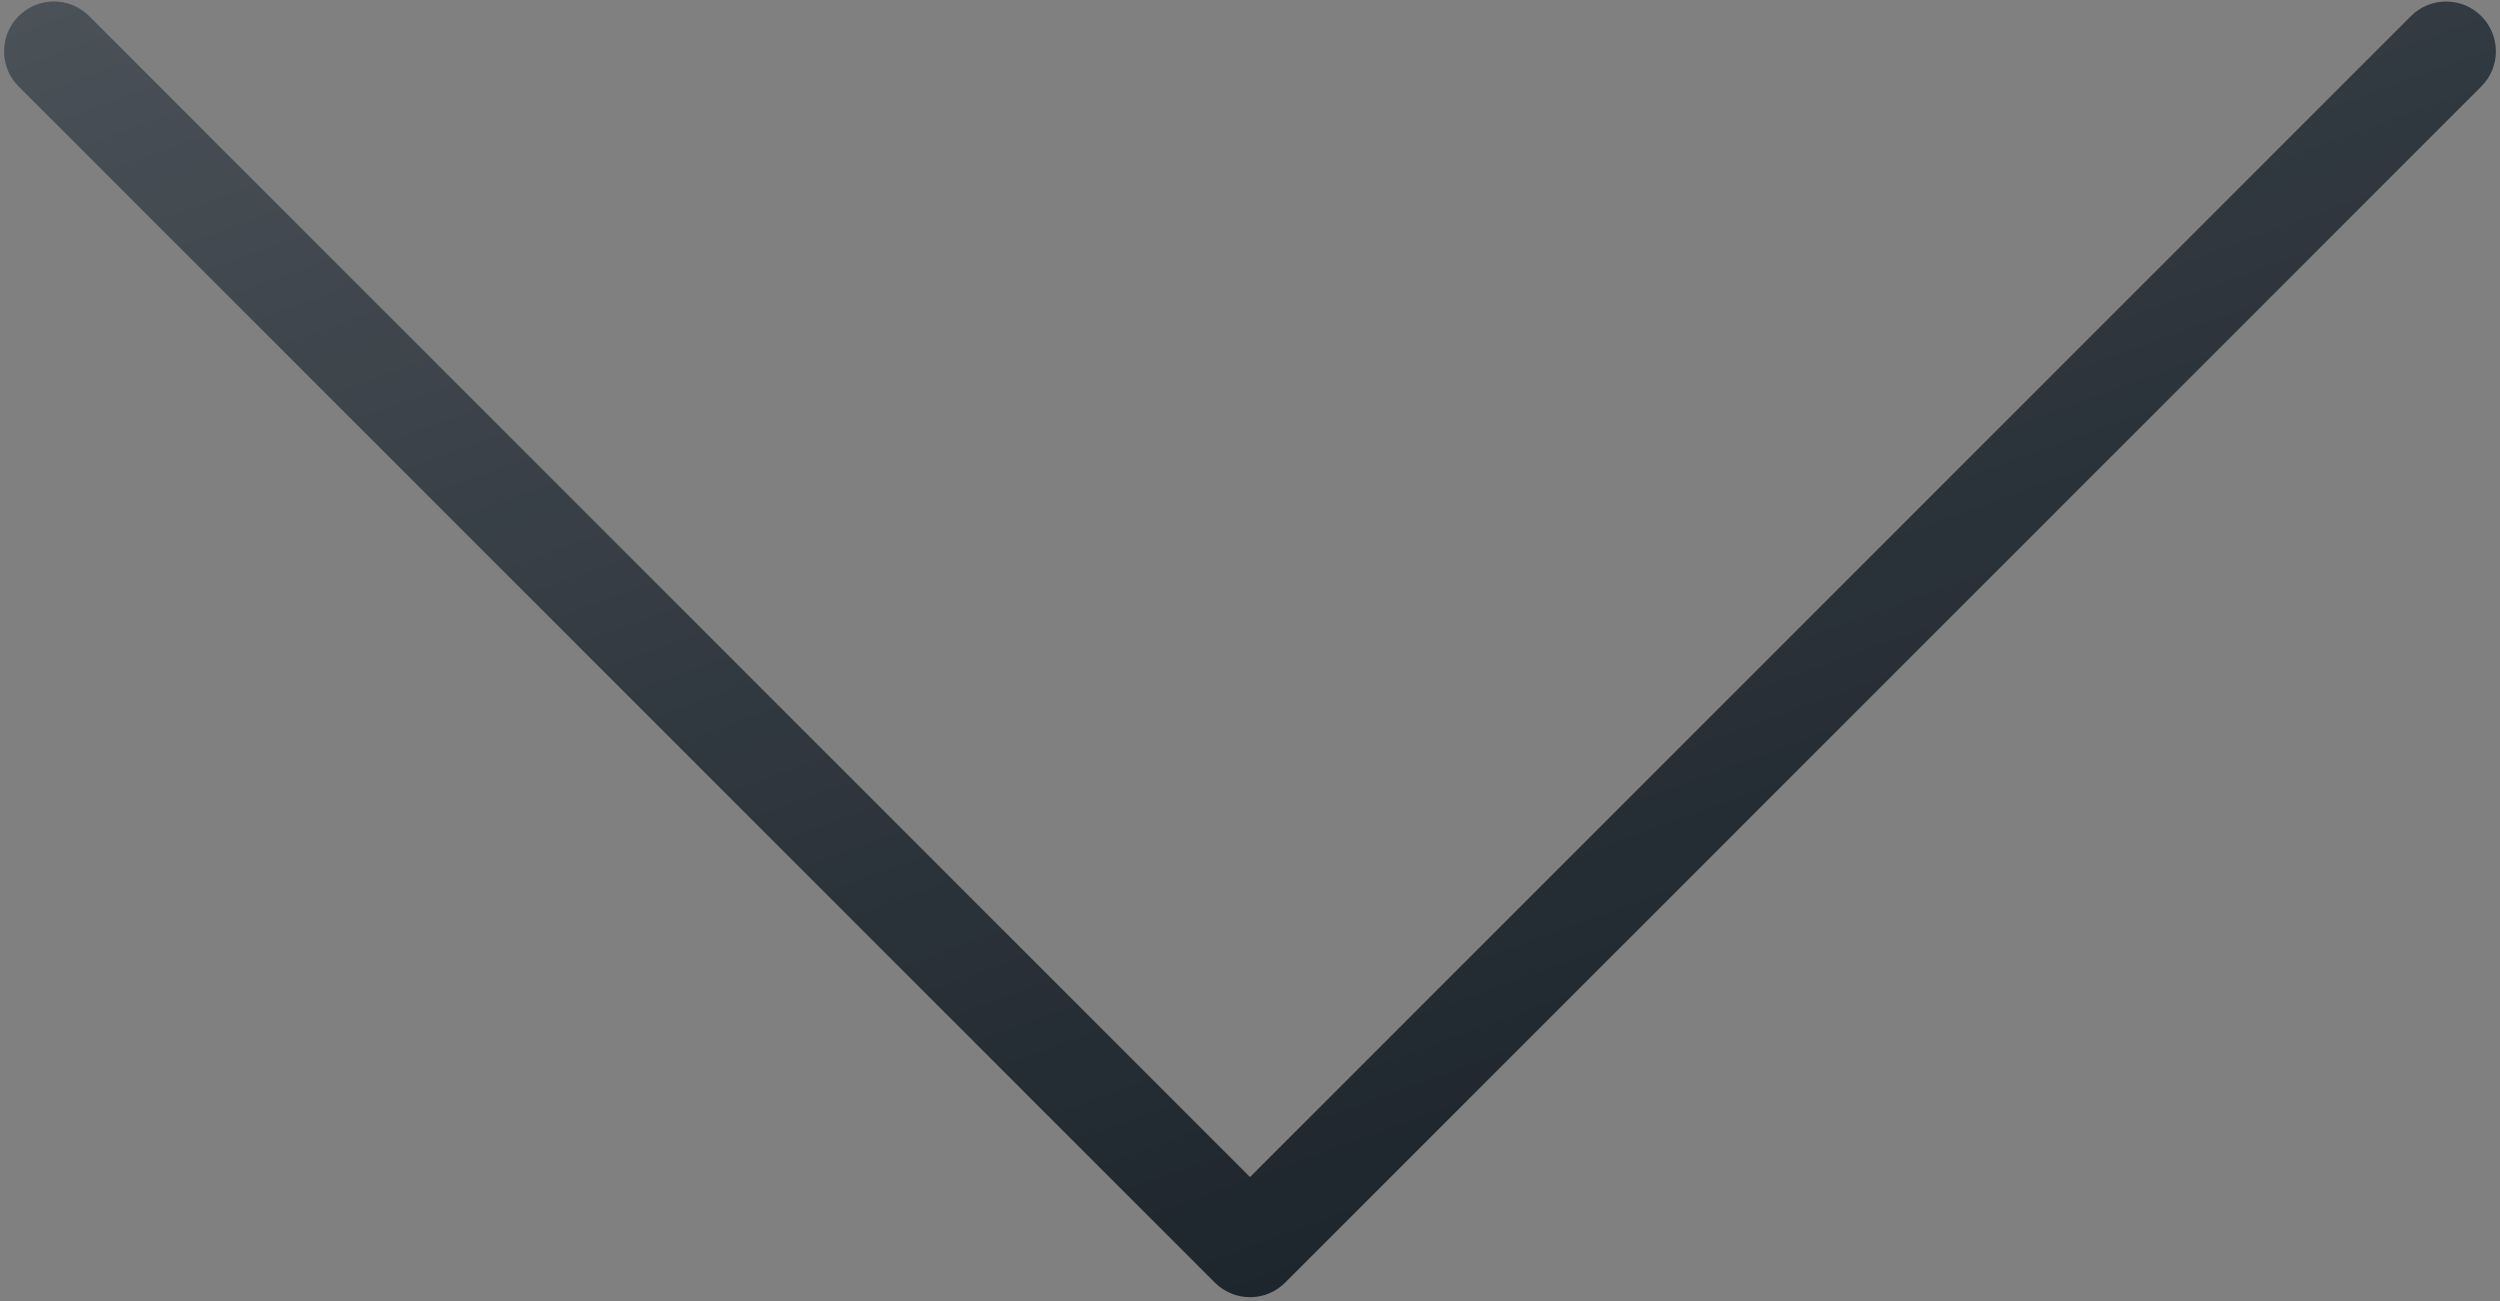 <?xml version="1.0" encoding="UTF-8"?>
<svg width="536px" height="279px" viewBox="0 0 536 279" version="1.1" xmlns="http://www.w3.org/2000/svg" xmlns:xlink="http://www.w3.org/1999/xlink">
    <rect x="0" y="0" width="536" height="279" fill="#808080" stroke="none"/>
    <!-- Generator: Sketch 51.2 (57519) - http://www.bohemiancoding.com/sketch -->
    <title>arrows</title>
    <desc>Created with Sketch.</desc>
    <defs>
        <linearGradient x1="26.785%" y1="39.178%" x2="109.394%" y2="77.704%" id="linearGradient-1">
            <stop stop-color="#FFFFFF" stop-opacity="0.2" offset="0%"></stop>
            <stop stop-color="#FFFFFF" stop-opacity="0" offset="100%"></stop>
        </linearGradient>
    </defs>
    <g id="Page-1" stroke="none" stroke-width="1" fill="none" fill-rule="evenodd">
        <g id="arrows" transform="translate(268, 11) rotate(45) translate(-268, -11) translate(76, -181)" fill-rule="nonzero">
            <path d="M373.333,384 L10.667,384 C4.771,384 0,379.229 0,373.333 C0,367.437 4.771,362.666 10.667,362.666 L362.667,362.666 L362.667,10.666 C362.667,4.771 367.438,0 373.333,0 C379.228,0 384,4.771 384,10.667 L384,373.334 C384,379.229 379.229,384 373.333,384 Z" id="Shape" fill="#1D252D"></path>
            <path d="M373.333,384 L10.667,384 C4.771,384 0,379.229 0,373.333 C0,367.437 4.771,362.666 10.667,362.666 L362.667,362.666 L362.667,10.666 C362.667,4.771 367.438,0 373.333,0 C379.228,0 384,4.771 384,10.667 L384,373.334 C384,379.229 379.229,384 373.333,384 Z" id="Shape" fill="url(#linearGradient-1)"></path>
        </g>
    </g>
</svg>